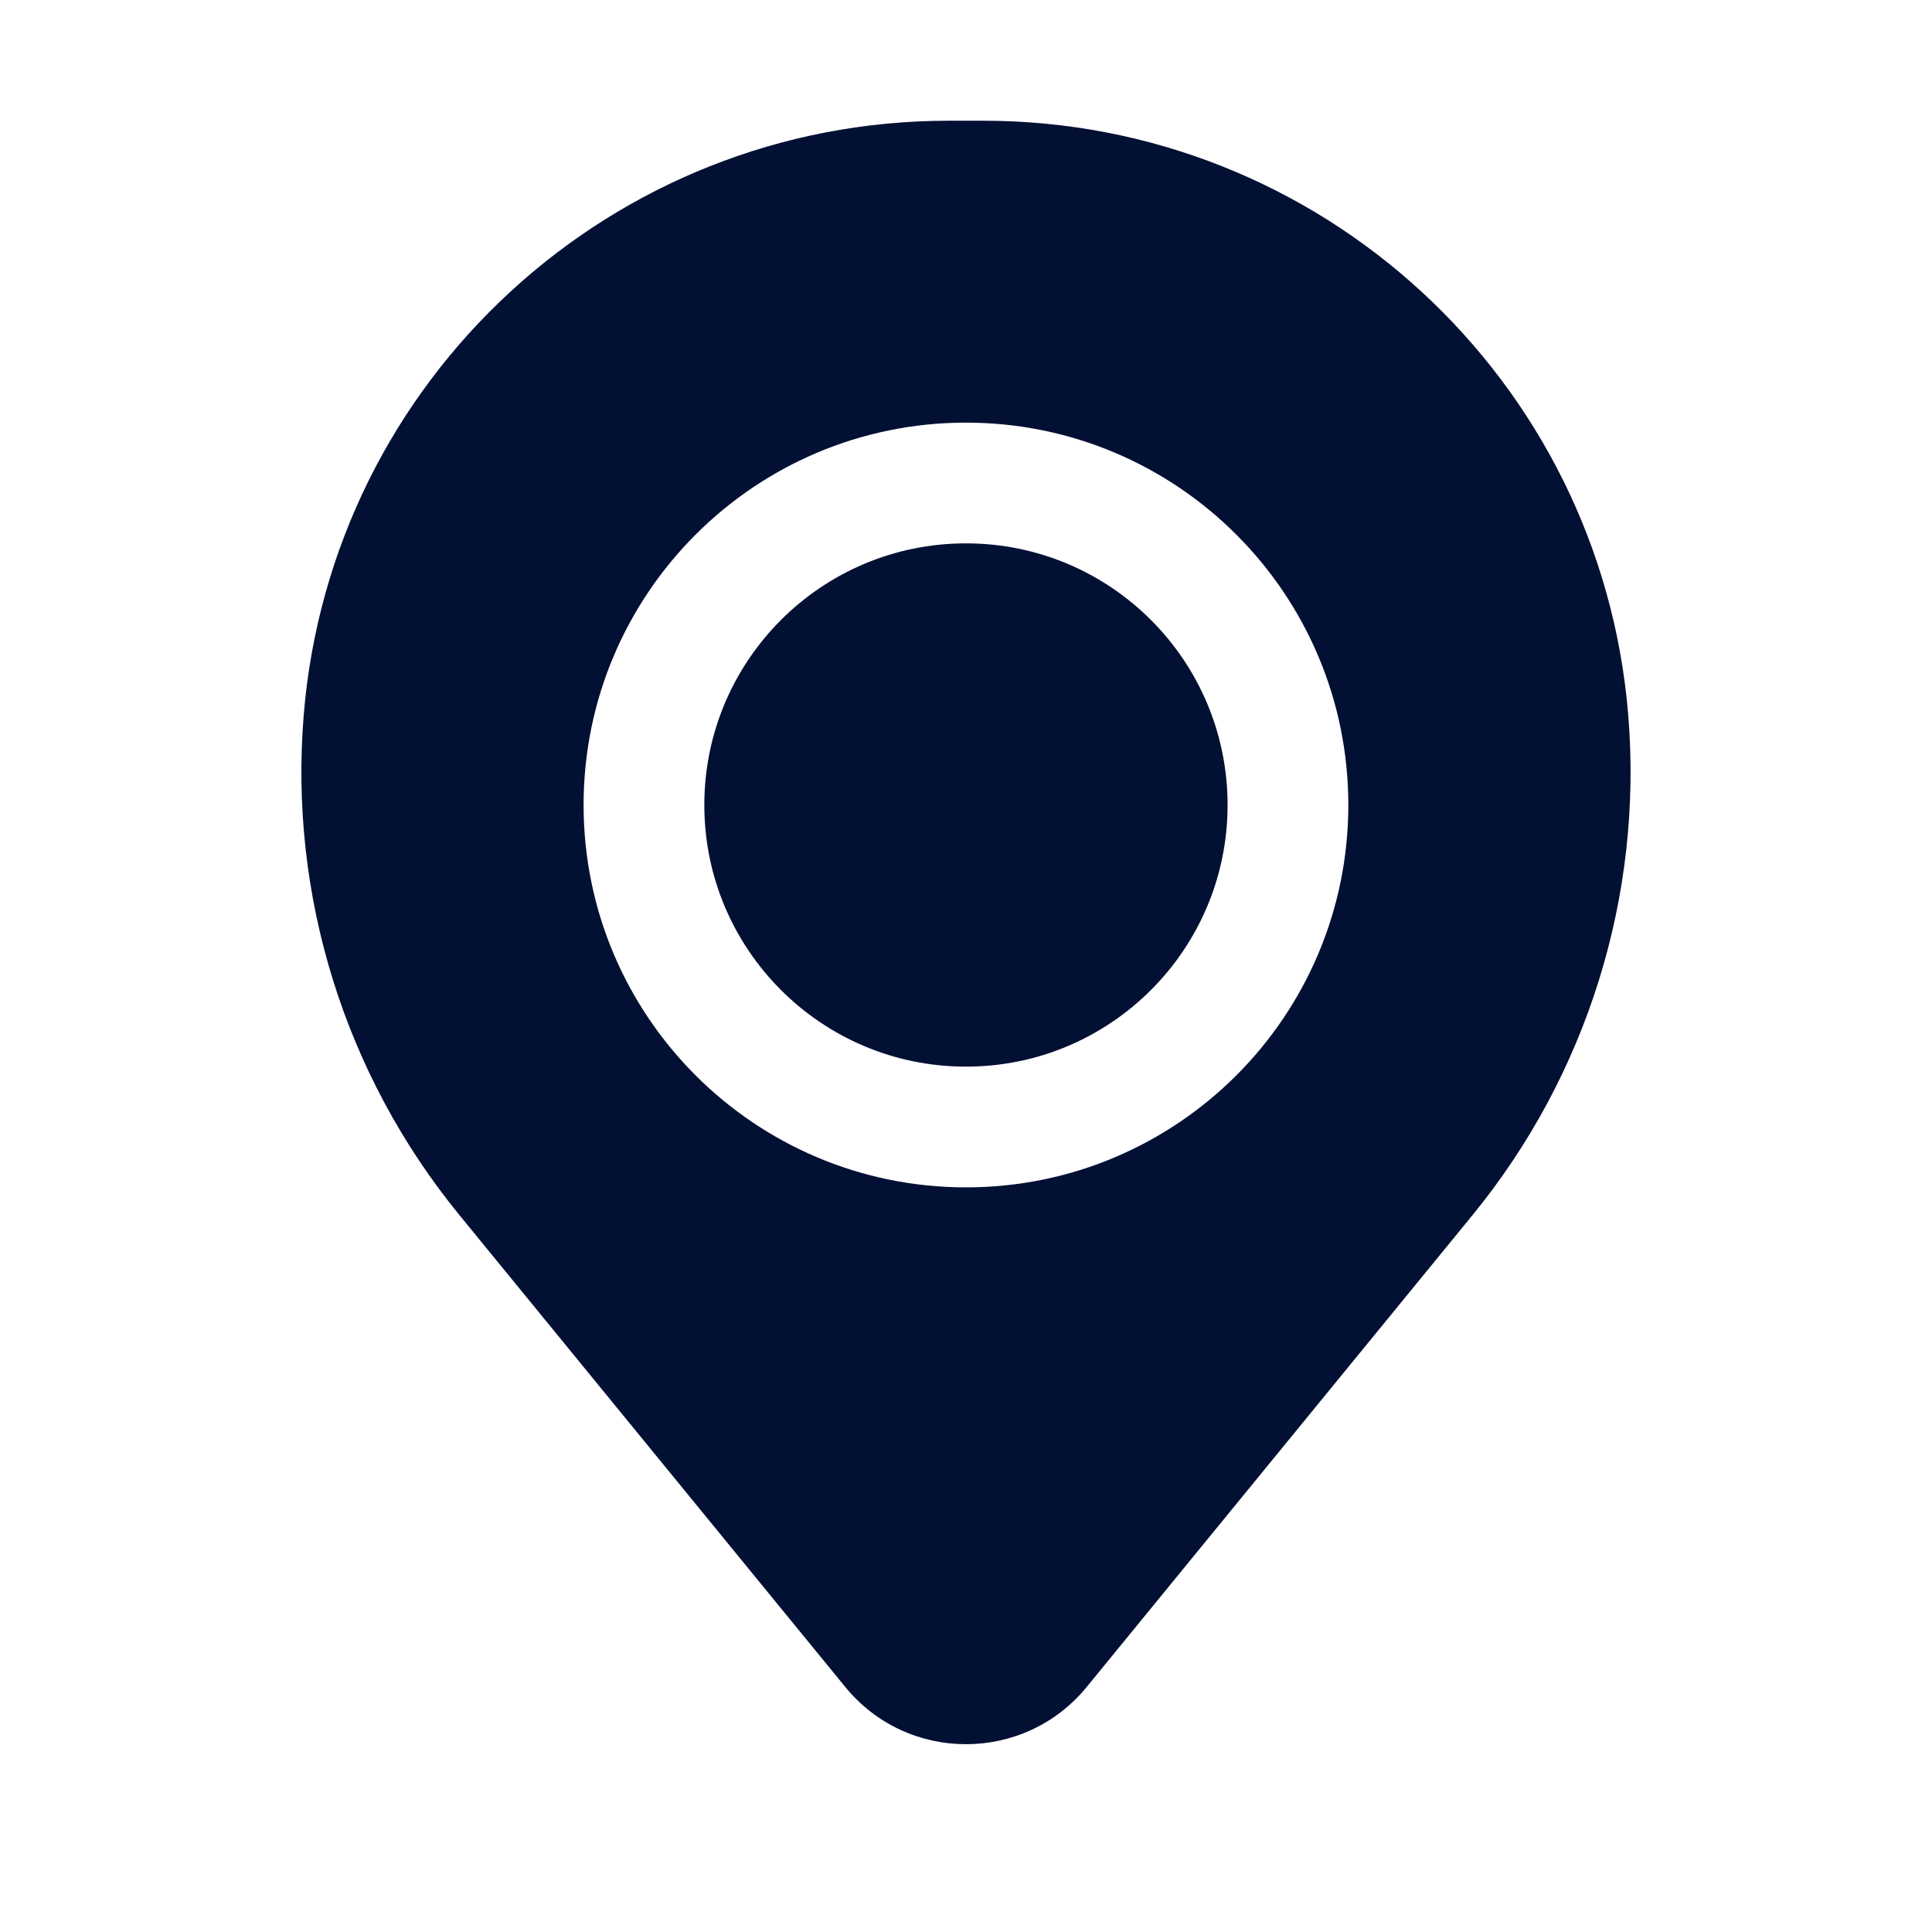 <svg width="45" height="45" viewBox="0 0 45 45" fill="none" xmlns="http://www.w3.org/2000/svg">
<path d="M16.405 18.75C16.405 15.384 19.134 12.656 22.499 12.656C25.865 12.656 28.593 15.384 28.593 18.75C28.593 22.116 25.865 24.844 22.499 24.844C19.134 24.844 16.405 22.116 16.405 18.75Z" fill="#021034"/>
<path fill-rule="evenodd" clip-rule="evenodd" d="M7.075 16.645C7.719 8.828 14.251 2.812 22.094 2.812H22.904C30.747 2.812 37.28 8.828 37.924 16.645C38.271 20.854 36.971 25.033 34.298 28.302L25.311 39.293C23.858 41.07 21.141 41.07 19.688 39.293L10.701 28.302C8.028 25.033 6.728 20.854 7.075 16.645ZM22.499 9.844C17.581 9.844 13.593 13.831 13.593 18.75C13.593 23.669 17.581 27.656 22.499 27.656C27.418 27.656 31.405 23.669 31.405 18.75C31.405 13.831 27.418 9.844 22.499 9.844Z" fill="#021034"/>
</svg>
